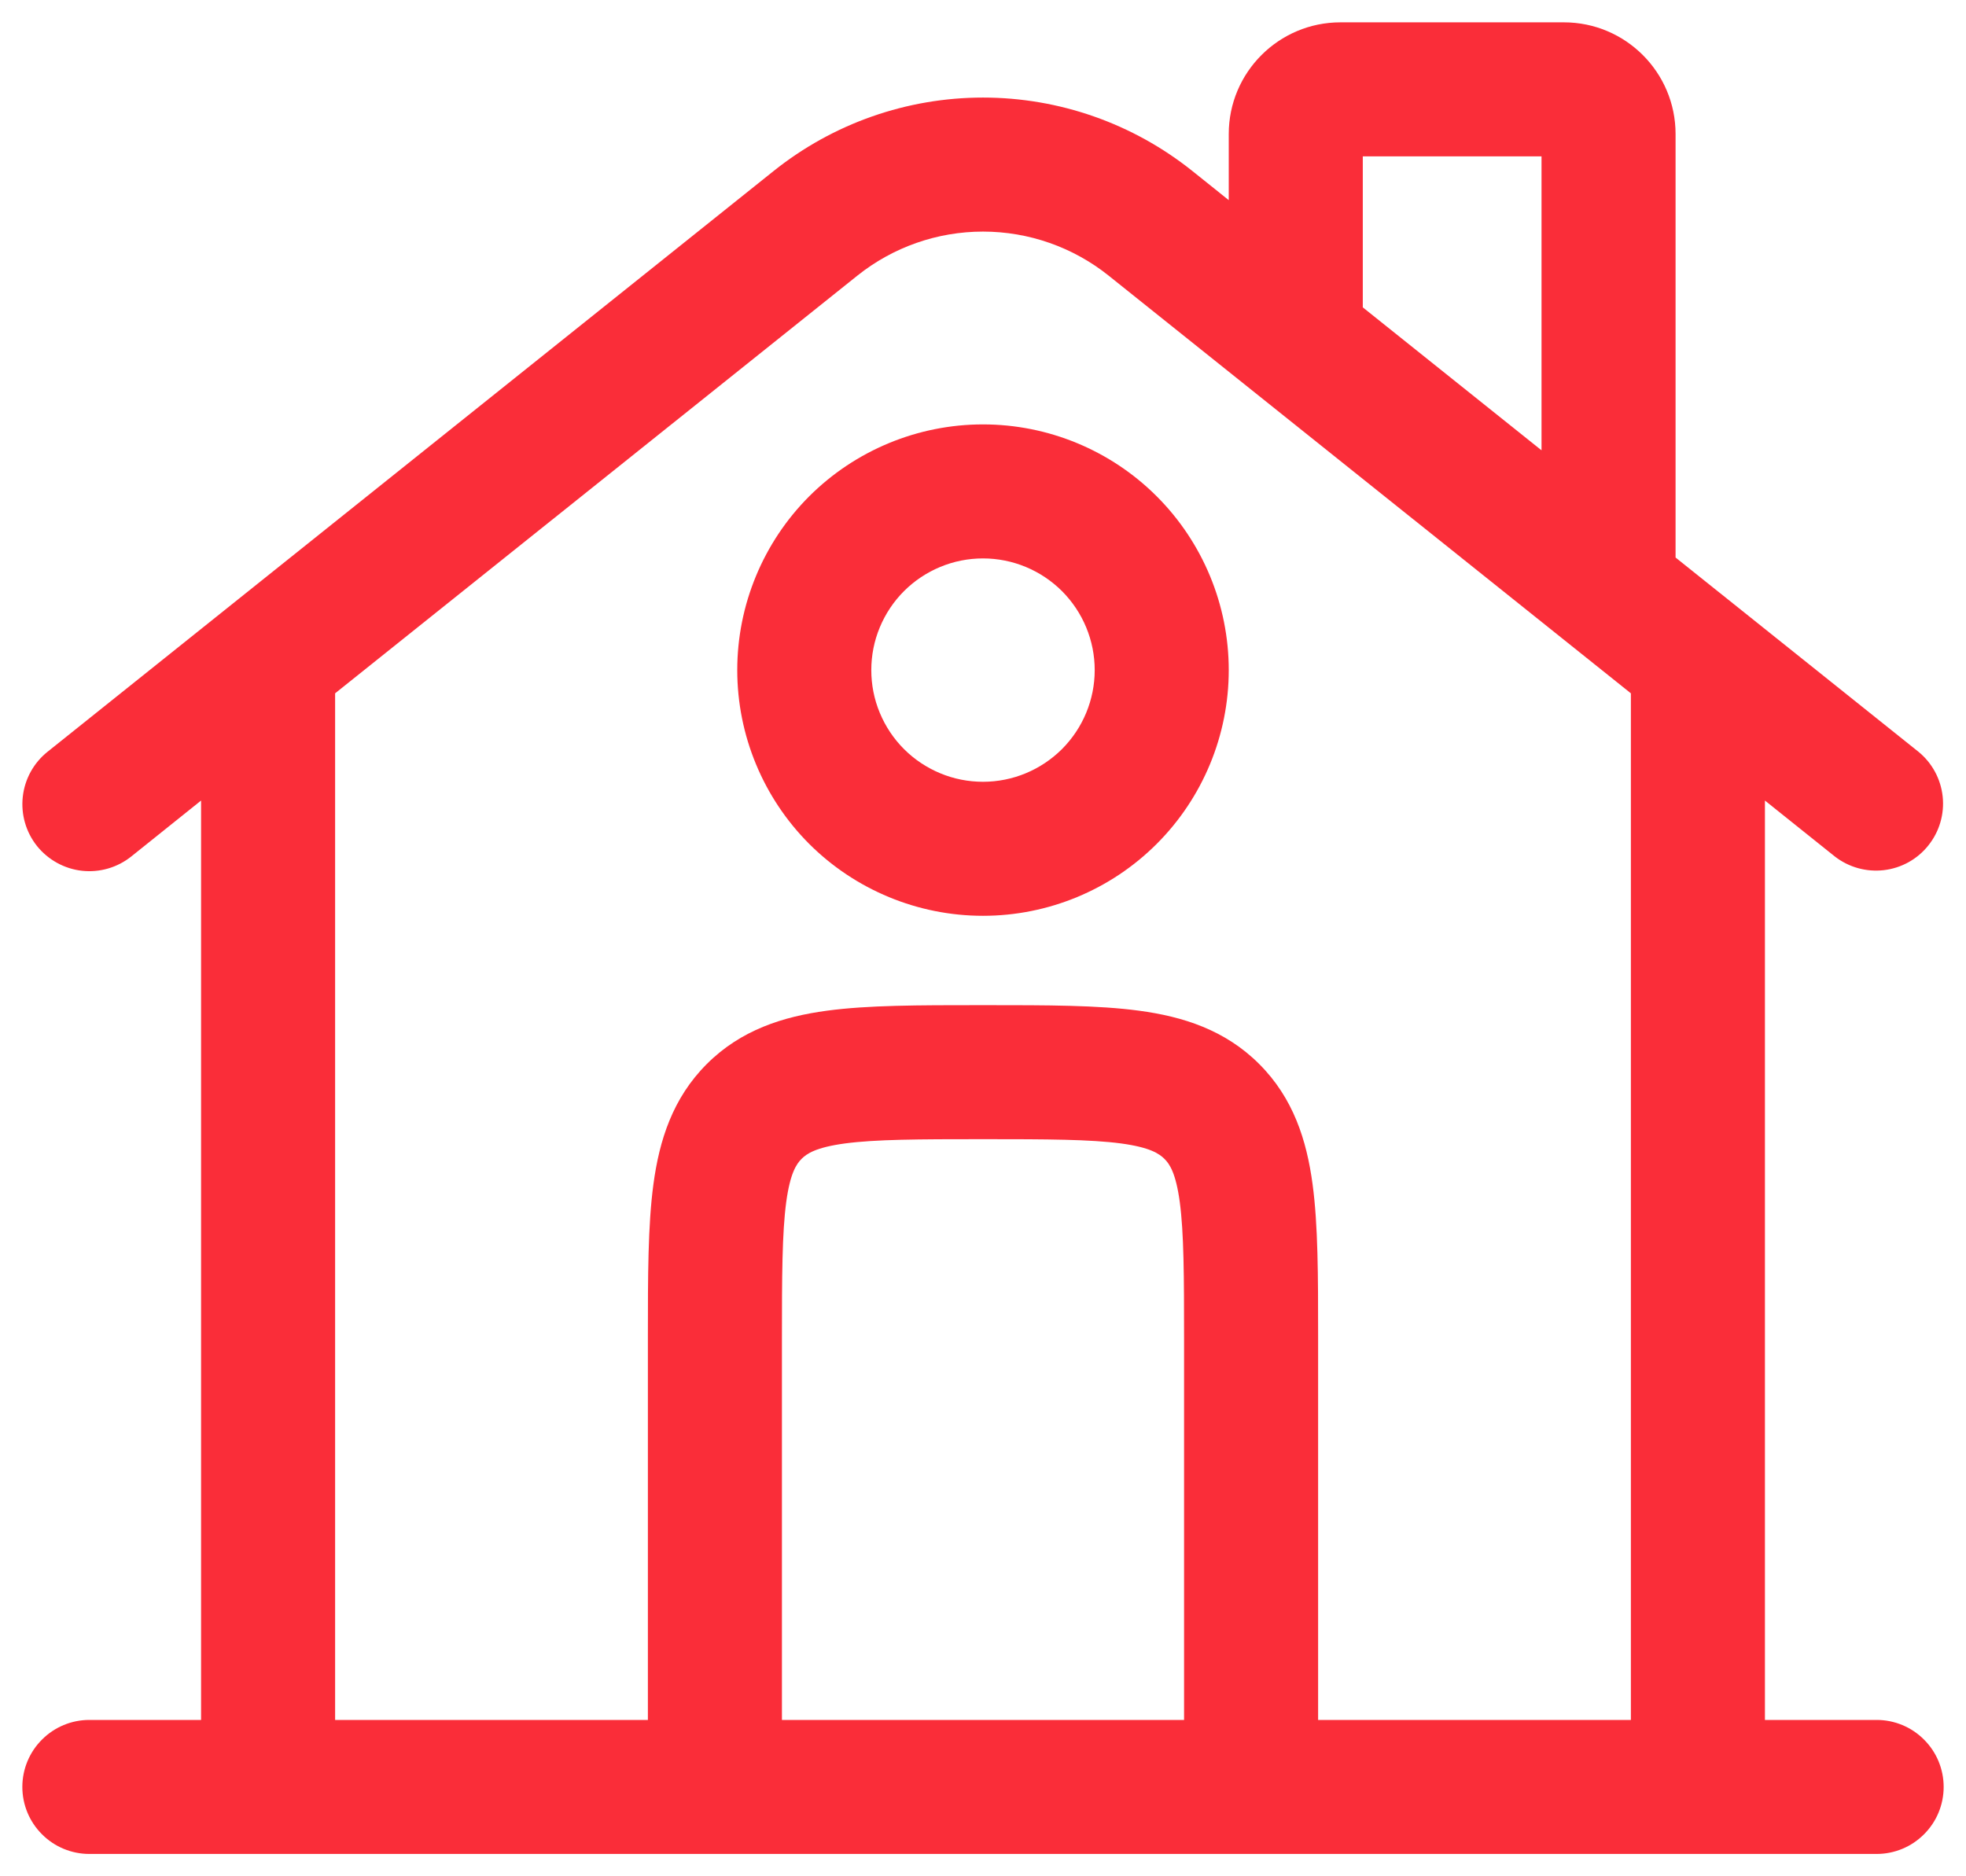 <svg width="22" height="21" viewBox="0 0 22 21" fill="none" xmlns="http://www.w3.org/2000/svg">
<path fill-rule="evenodd" clip-rule="evenodd" d="M15.25 1.75V3.44L17.25 5.04V1.75H15.25ZM18.75 6.24V1.5C18.75 0.81 18.19 0.25 17.5 0.25H15C14.31 0.25 13.75 0.81 13.75 1.5V2.24L13.343 1.914C12.678 1.382 11.852 1.092 11 1.092C10.148 1.092 9.322 1.382 8.657 1.914L0.532 8.414C0.377 8.538 0.277 8.719 0.255 8.917C0.233 9.115 0.29 9.313 0.414 9.469C0.539 9.624 0.72 9.724 0.917 9.746C1.115 9.768 1.314 9.71 1.469 9.586L2.25 8.96V19.25H1C0.801 19.25 0.61 19.329 0.47 19.47C0.329 19.61 0.25 19.801 0.25 20C0.25 20.199 0.329 20.39 0.47 20.53C0.61 20.671 0.801 20.75 1 20.75H21C21.199 20.75 21.39 20.671 21.53 20.53C21.671 20.39 21.75 20.199 21.75 20C21.75 19.801 21.671 19.61 21.53 19.47C21.39 19.329 21.199 19.25 21 19.25H19.75V8.96L20.532 9.586C20.688 9.707 20.885 9.762 21.081 9.739C21.277 9.716 21.456 9.617 21.579 9.462C21.702 9.308 21.76 9.112 21.739 8.915C21.718 8.719 21.621 8.539 21.468 8.414L18.75 6.24ZM18.25 7.76L12.406 3.085C12.007 2.766 11.511 2.592 11 2.592C10.489 2.592 9.993 2.766 9.594 3.085L3.75 7.76V19.25H7.25V14.95C7.25 14.286 7.25 13.713 7.312 13.254C7.378 12.762 7.527 12.291 7.909 11.909C8.291 11.527 8.763 11.378 9.254 11.312C9.713 11.25 10.286 11.25 10.951 11.25H11.049C11.714 11.25 12.287 11.25 12.746 11.312C13.238 11.378 13.709 11.527 14.091 11.909C14.473 12.291 14.622 12.762 14.688 13.254C14.75 13.713 14.75 14.286 14.75 14.951V19.25H18.25V7.76ZM13.25 19.25V15C13.25 14.272 13.248 13.8 13.202 13.454C13.158 13.129 13.088 13.027 13.03 12.97C12.972 12.913 12.871 12.842 12.546 12.798C12.199 12.752 11.728 12.75 11 12.75C10.272 12.75 9.8 12.752 9.454 12.798C9.129 12.842 9.027 12.913 8.97 12.97C8.913 13.027 8.842 13.129 8.798 13.454C8.752 13.801 8.75 14.272 8.75 15V19.25H13.25ZM11 6.25C10.836 6.25 10.673 6.282 10.522 6.345C10.37 6.408 10.232 6.5 10.116 6.616C10 6.732 9.908 6.87 9.845 7.022C9.782 7.173 9.75 7.336 9.75 7.5C9.75 7.664 9.782 7.827 9.845 7.978C9.908 8.13 10 8.268 10.116 8.384C10.232 8.5 10.37 8.592 10.522 8.655C10.673 8.718 10.836 8.75 11 8.75C11.332 8.75 11.649 8.618 11.884 8.384C12.118 8.149 12.25 7.832 12.25 7.5C12.25 7.168 12.118 6.851 11.884 6.616C11.649 6.382 11.332 6.25 11 6.25ZM8.25 7.5C8.25 6.771 8.54 6.071 9.055 5.555C9.571 5.04 10.271 4.75 11 4.75C11.729 4.75 12.429 5.04 12.944 5.555C13.46 6.071 13.75 6.771 13.75 7.5C13.75 8.229 13.46 8.929 12.944 9.445C12.429 9.96 11.729 10.25 11 10.25C10.271 10.25 9.571 9.96 9.055 9.445C8.54 8.929 8.25 8.229 8.25 7.5Z" fill="#FA2D39"/>
</svg>
